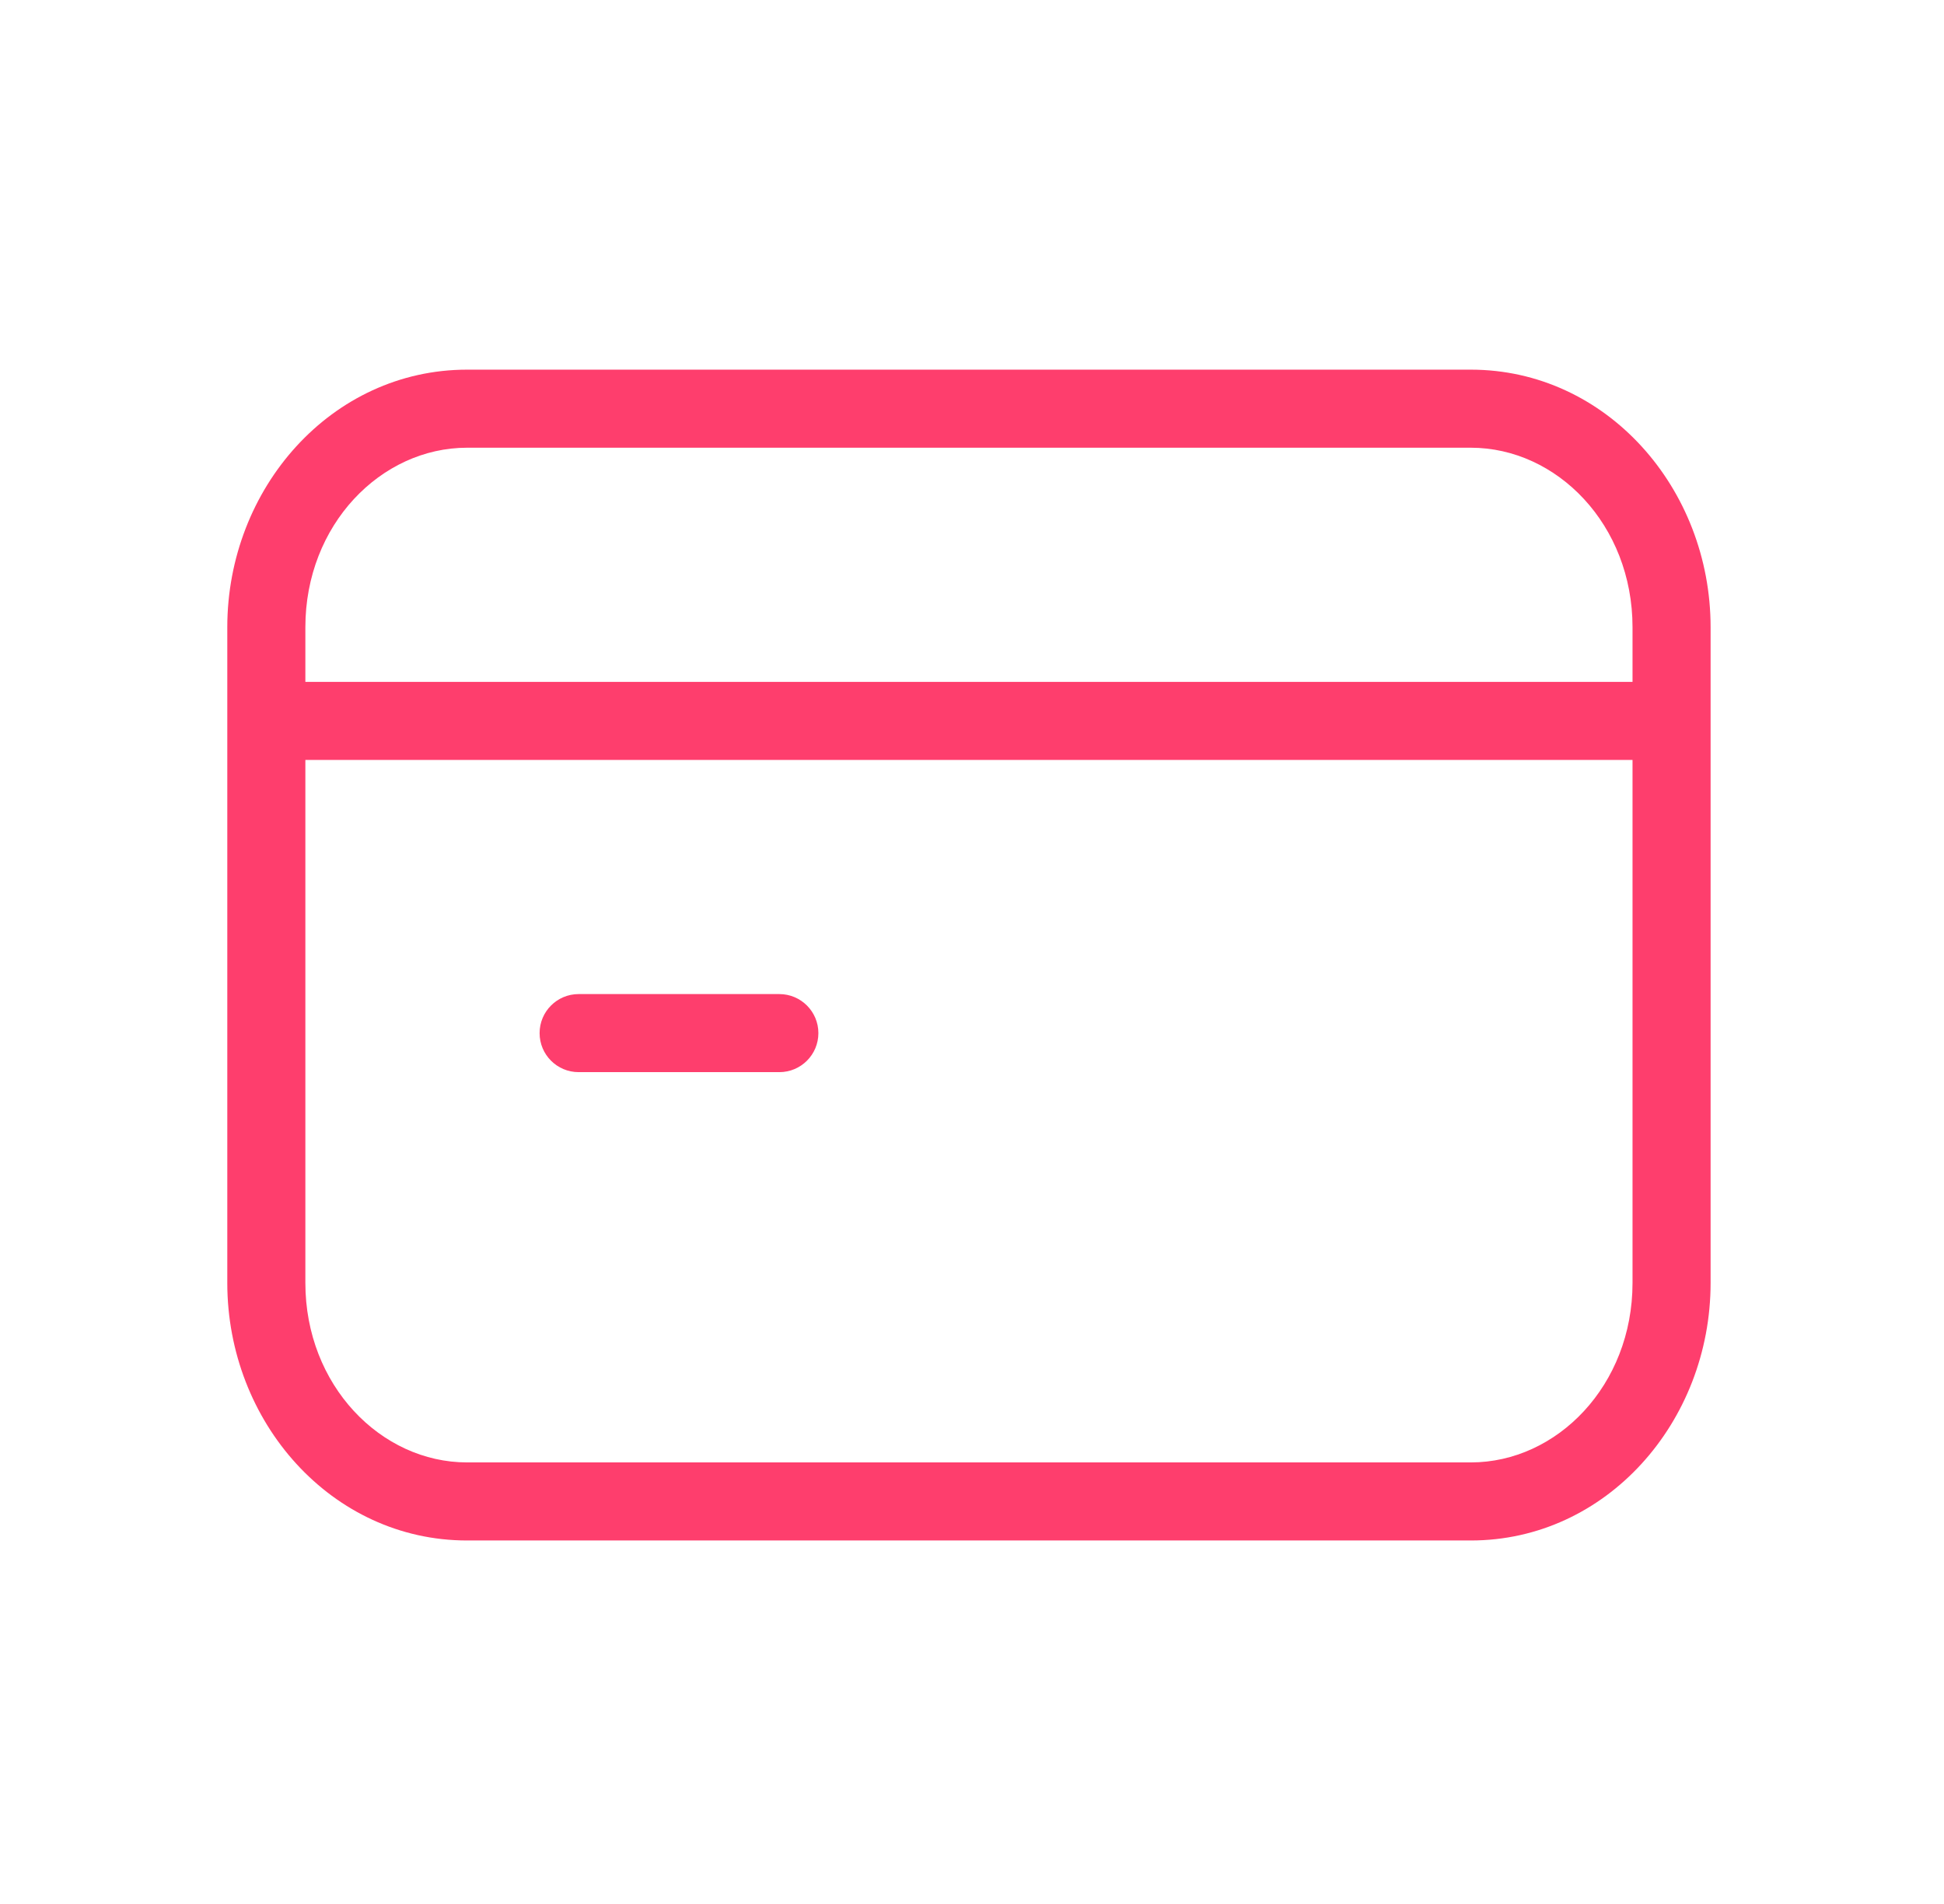 <svg xmlns="http://www.w3.org/2000/svg" width="49" height="48" viewBox="0 0 49 48" fill="none"><path fill-rule="evenodd" clip-rule="evenodd" d="M7.697 15.813C7.697 13.233 9.599 11.287 11.773 11.287H37.072C39.248 11.287 41.149 13.233 41.149 15.813V17.19H7.697V15.813ZM5.729 18.174V15.813C5.729 12.308 8.357 9.319 11.773 9.319H37.072C40.489 9.319 43.117 12.308 43.117 15.813V18.174V32.342C43.117 35.847 40.489 38.836 37.074 38.836H11.773C8.357 38.836 5.729 35.847 5.729 32.342V18.174ZM41.149 19.158V32.342C41.149 34.922 39.248 36.868 37.074 36.868H11.773C9.599 36.868 7.697 34.922 7.697 32.342V19.158H41.149ZM13.601 26.045C13.601 25.502 14.041 25.061 14.585 25.061H19.644C20.187 25.061 20.628 25.502 20.628 26.045C20.628 26.589 20.187 27.029 19.644 27.029H14.585C14.041 27.029 13.601 26.589 13.601 26.045Z" fill="#FE3E6D"></path></svg>